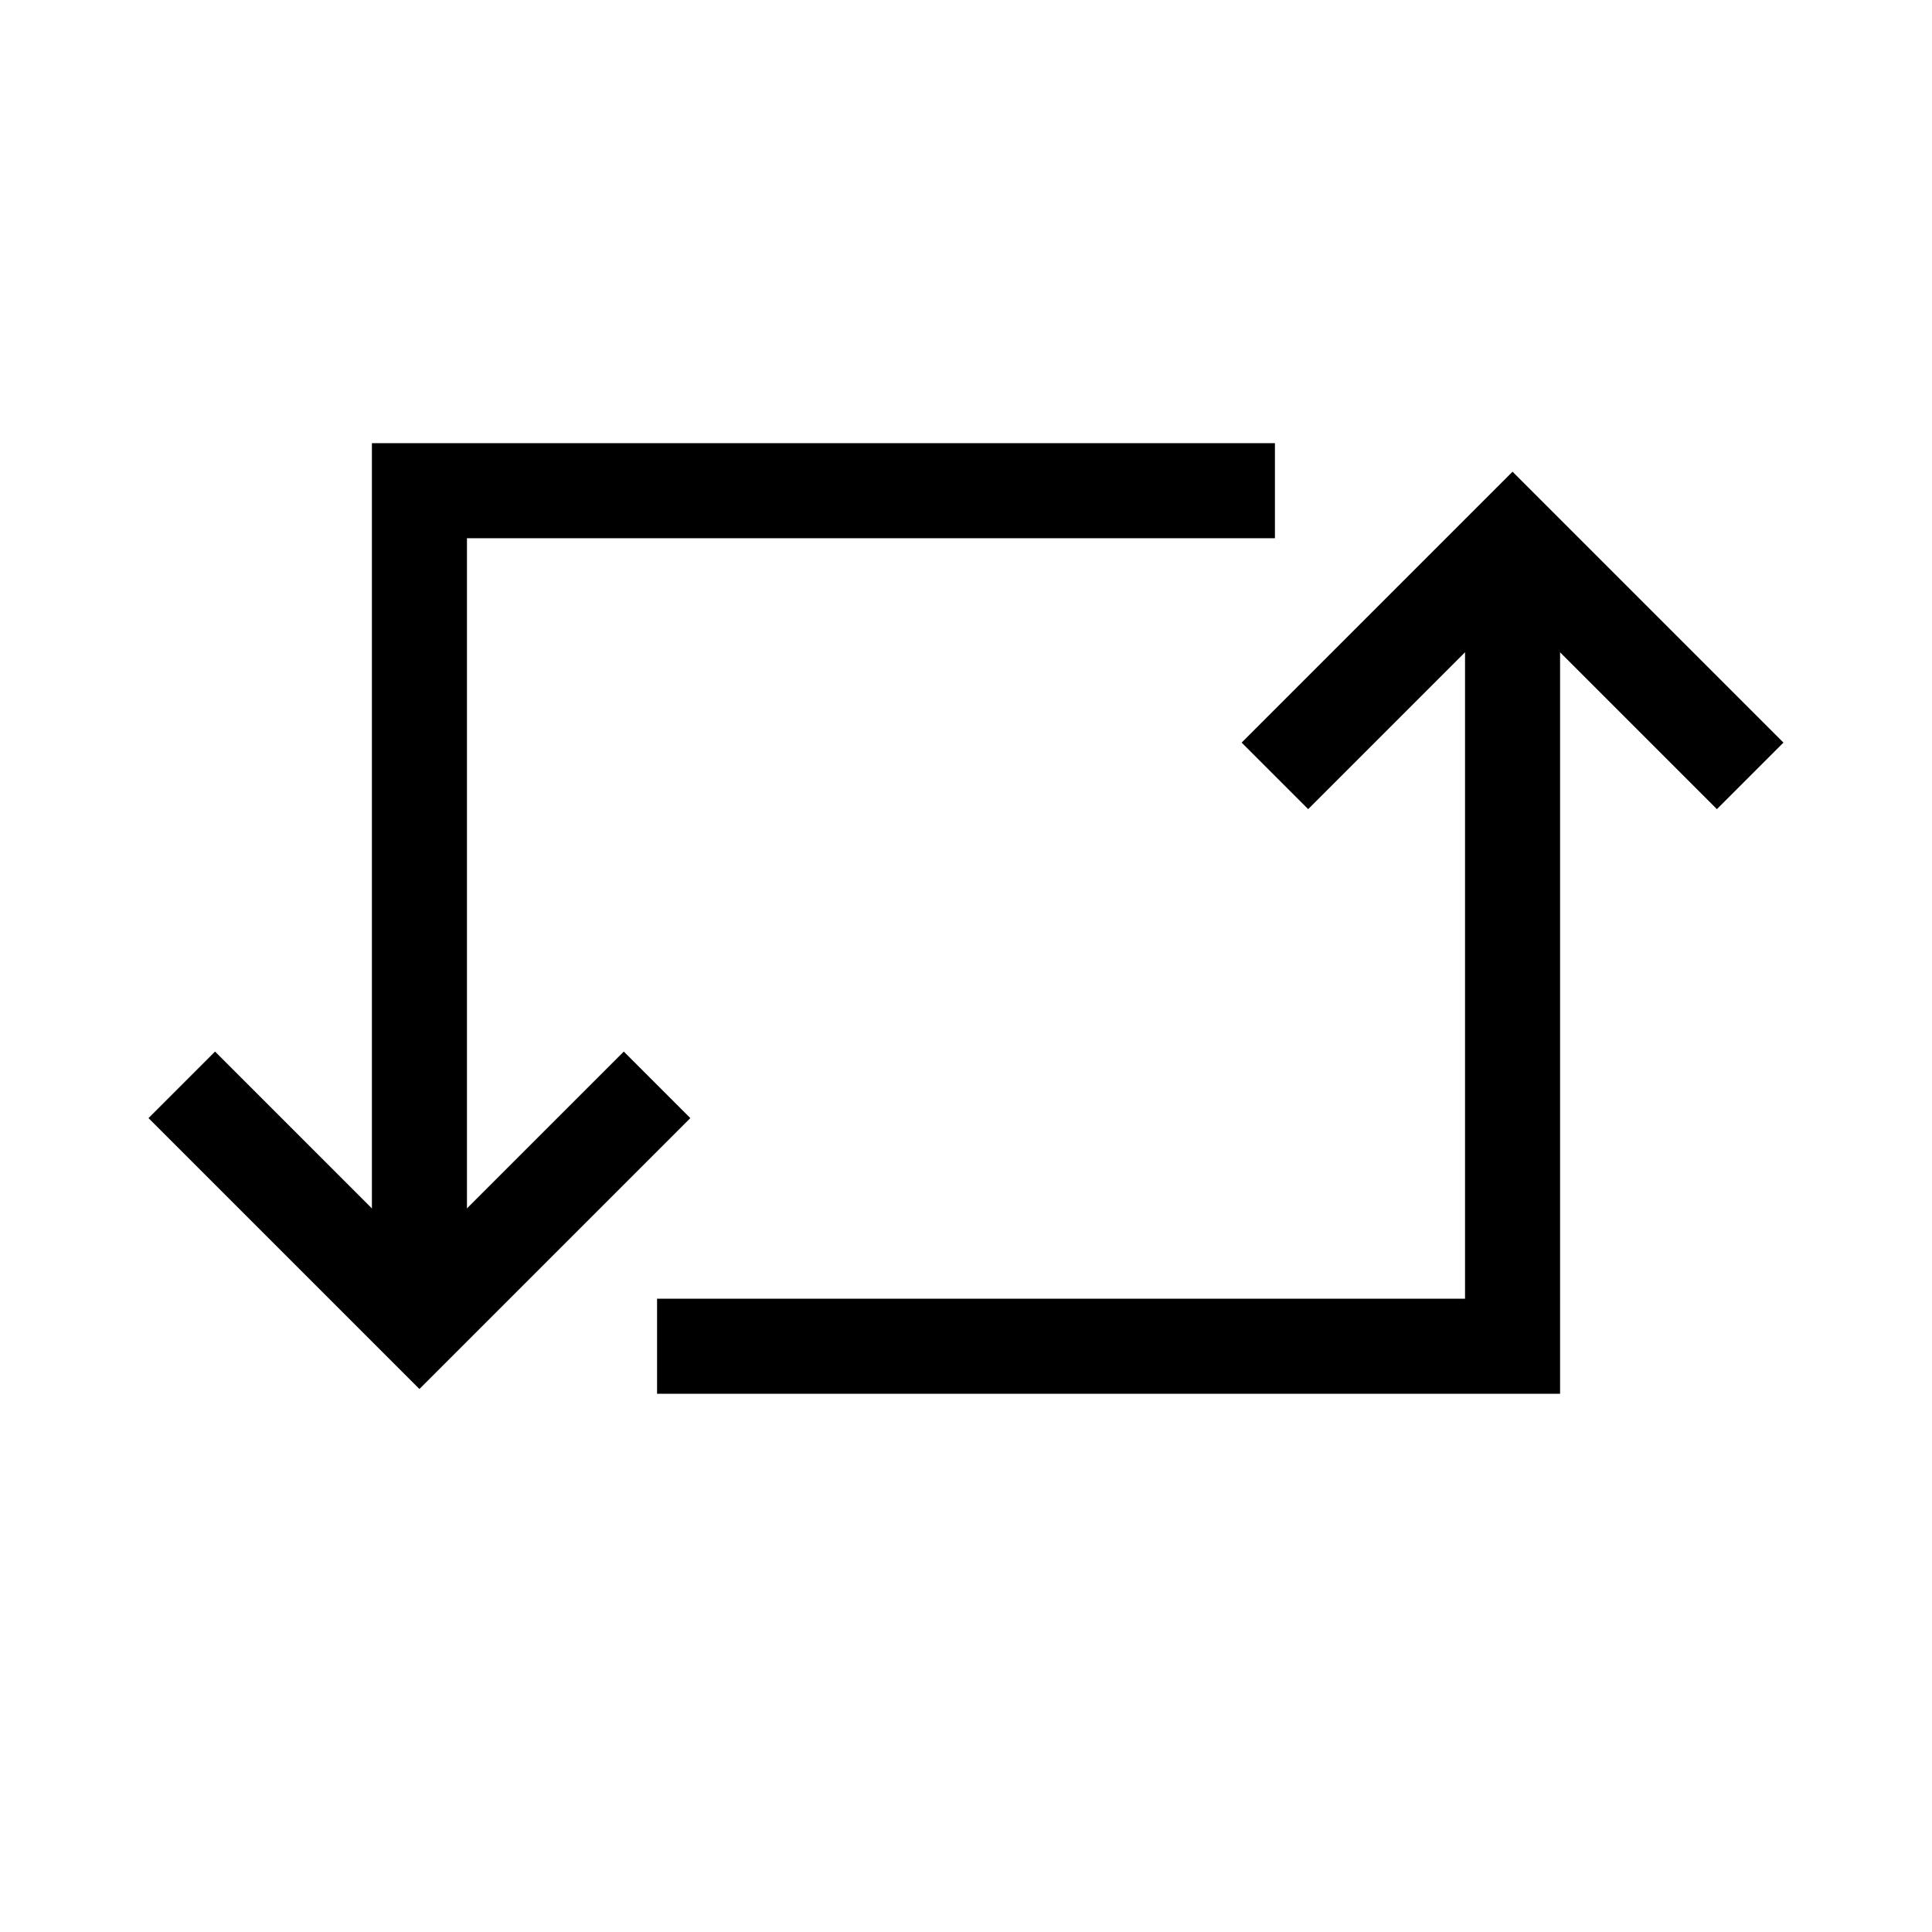 <?xml version="1.0" encoding="UTF-8"?>
<!-- The Best Svg Icon site in the world: iconSvg.co, Visit us! https://iconsvg.co -->
<svg fill="#000000" width="800px" height="800px" version="1.1" viewBox="144 144 512 512" xmlns="http://www.w3.org/2000/svg">
 <g>
  <path d="m267.75 481.87h-25.191v-220.42h239.31v25.191h-214.12z"/>
  <path d="m557.44 513.36h-239.31v-25.191h214.12v-188.93h25.188z"/>
  <path d="m255.15 512.1-71.793-71.793 17.633-17.633 54.16 54.156 54.16-54.156 17.633 17.633z"/>
  <path d="m599 358.43-54.16-54.16-54.16 54.16-17.633-17.633 71.793-71.793 71.793 71.793z"/>
 </g>
</svg>